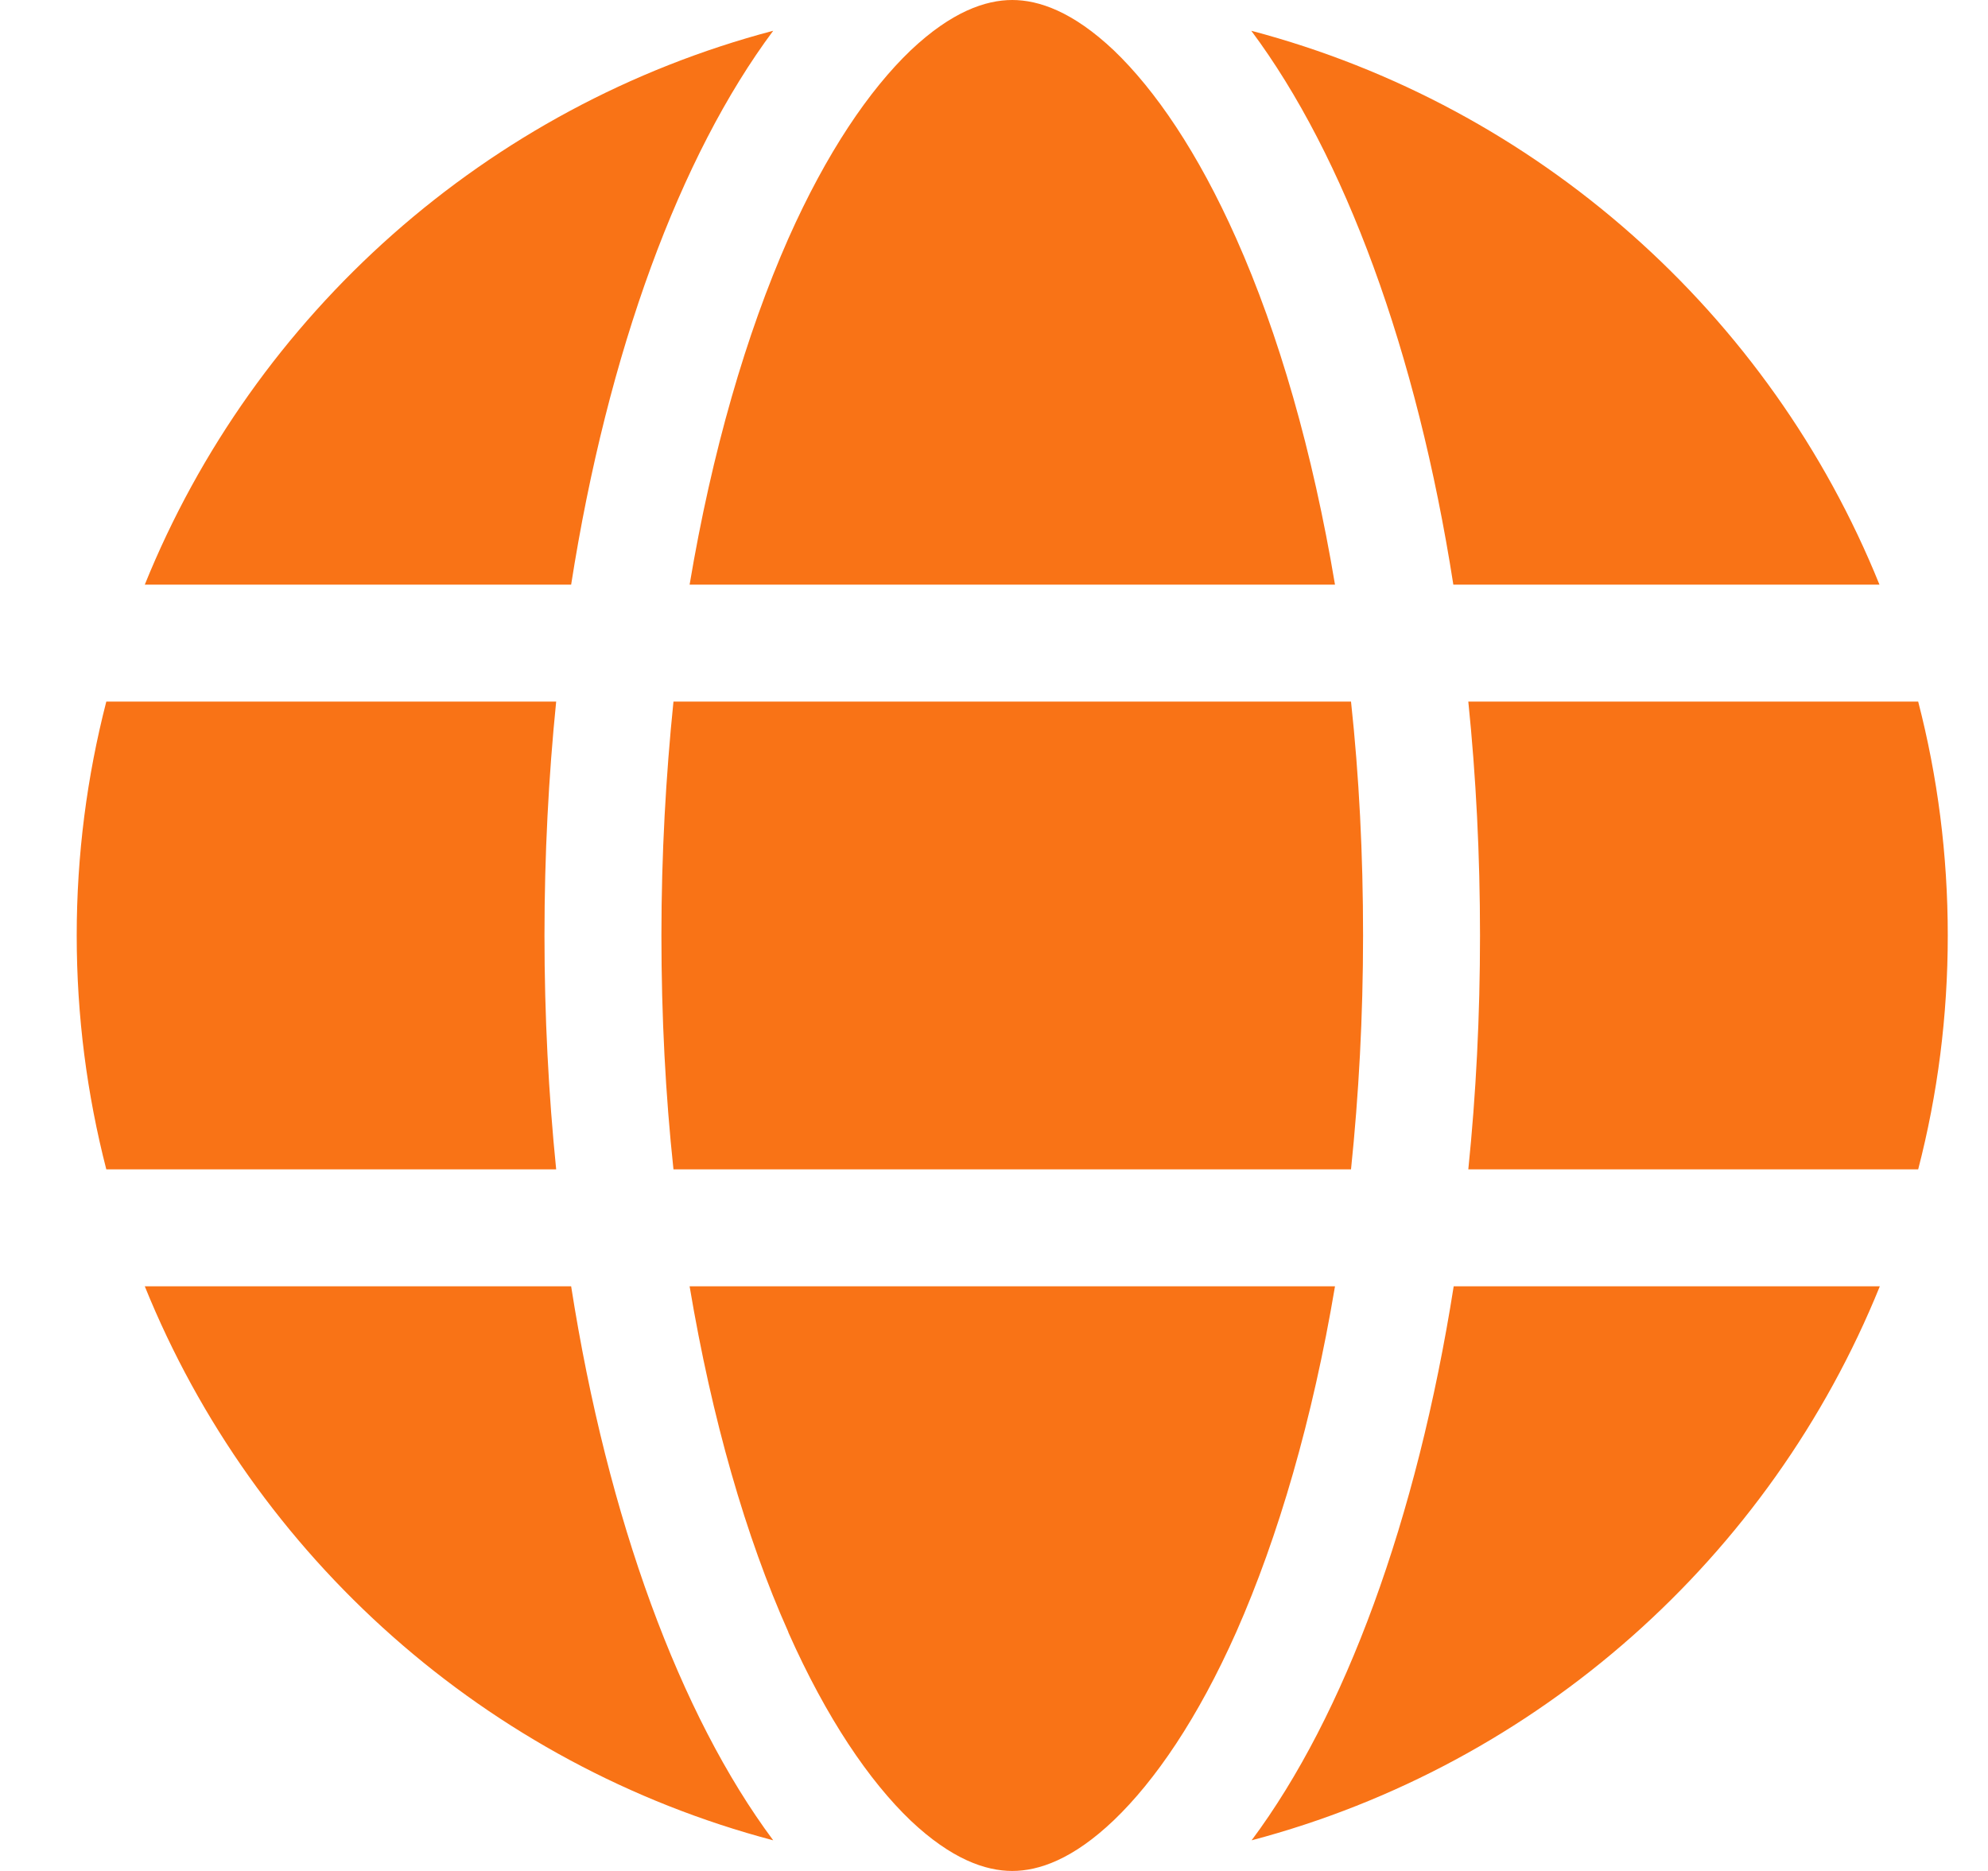 <?xml version="1.0" encoding="UTF-8"?> <svg xmlns="http://www.w3.org/2000/svg" width="17" height="16" viewBox="0 0 17 16" fill="none"><path d="M11.656 8C11.656 8.694 11.619 9.363 11.553 10H5.759C5.691 9.363 5.656 8.694 5.656 8C5.656 7.306 5.694 6.638 5.759 6H11.553C11.622 6.638 11.656 7.306 11.656 8ZM12.556 6H16.403C16.569 6.641 16.656 7.309 16.656 8C16.656 8.691 16.569 9.359 16.403 10H12.556C12.622 9.356 12.656 8.688 12.656 8C12.656 7.312 12.622 6.644 12.556 6ZM16.075 5H12.428C12.116 3.003 11.497 1.331 10.7 0.263C13.147 0.909 15.137 2.684 16.072 5H16.075ZM11.416 5H5.897C6.088 3.862 6.381 2.856 6.741 2.041C7.069 1.303 7.434 0.769 7.787 0.431C8.137 0.1 8.428 0 8.656 0C8.884 0 9.175 0.1 9.525 0.431C9.878 0.769 10.244 1.303 10.572 2.041C10.934 2.853 11.225 3.859 11.416 5ZM4.884 5H1.238C2.175 2.684 4.162 0.909 6.612 0.263C5.816 1.331 5.197 3.003 4.884 5ZM0.909 6H4.756C4.691 6.644 4.656 7.312 4.656 8C4.656 8.688 4.691 9.356 4.756 10H0.909C0.744 9.359 0.656 8.691 0.656 8C0.656 7.309 0.744 6.641 0.909 6ZM6.741 13.956C6.378 13.144 6.088 12.137 5.897 11H11.416C11.225 12.137 10.931 13.144 10.572 13.956C10.244 14.694 9.878 15.228 9.525 15.566C9.175 15.9 8.884 16 8.656 16C8.428 16 8.137 15.9 7.787 15.569C7.434 15.231 7.069 14.697 6.741 13.959V13.956ZM4.884 11C5.197 12.997 5.816 14.669 6.612 15.738C4.162 15.091 2.175 13.316 1.238 11H4.884ZM16.075 11C15.137 13.316 13.15 15.091 10.703 15.738C11.5 14.669 12.116 12.997 12.431 11H16.075Z" fill="#F97316"></path></svg> 